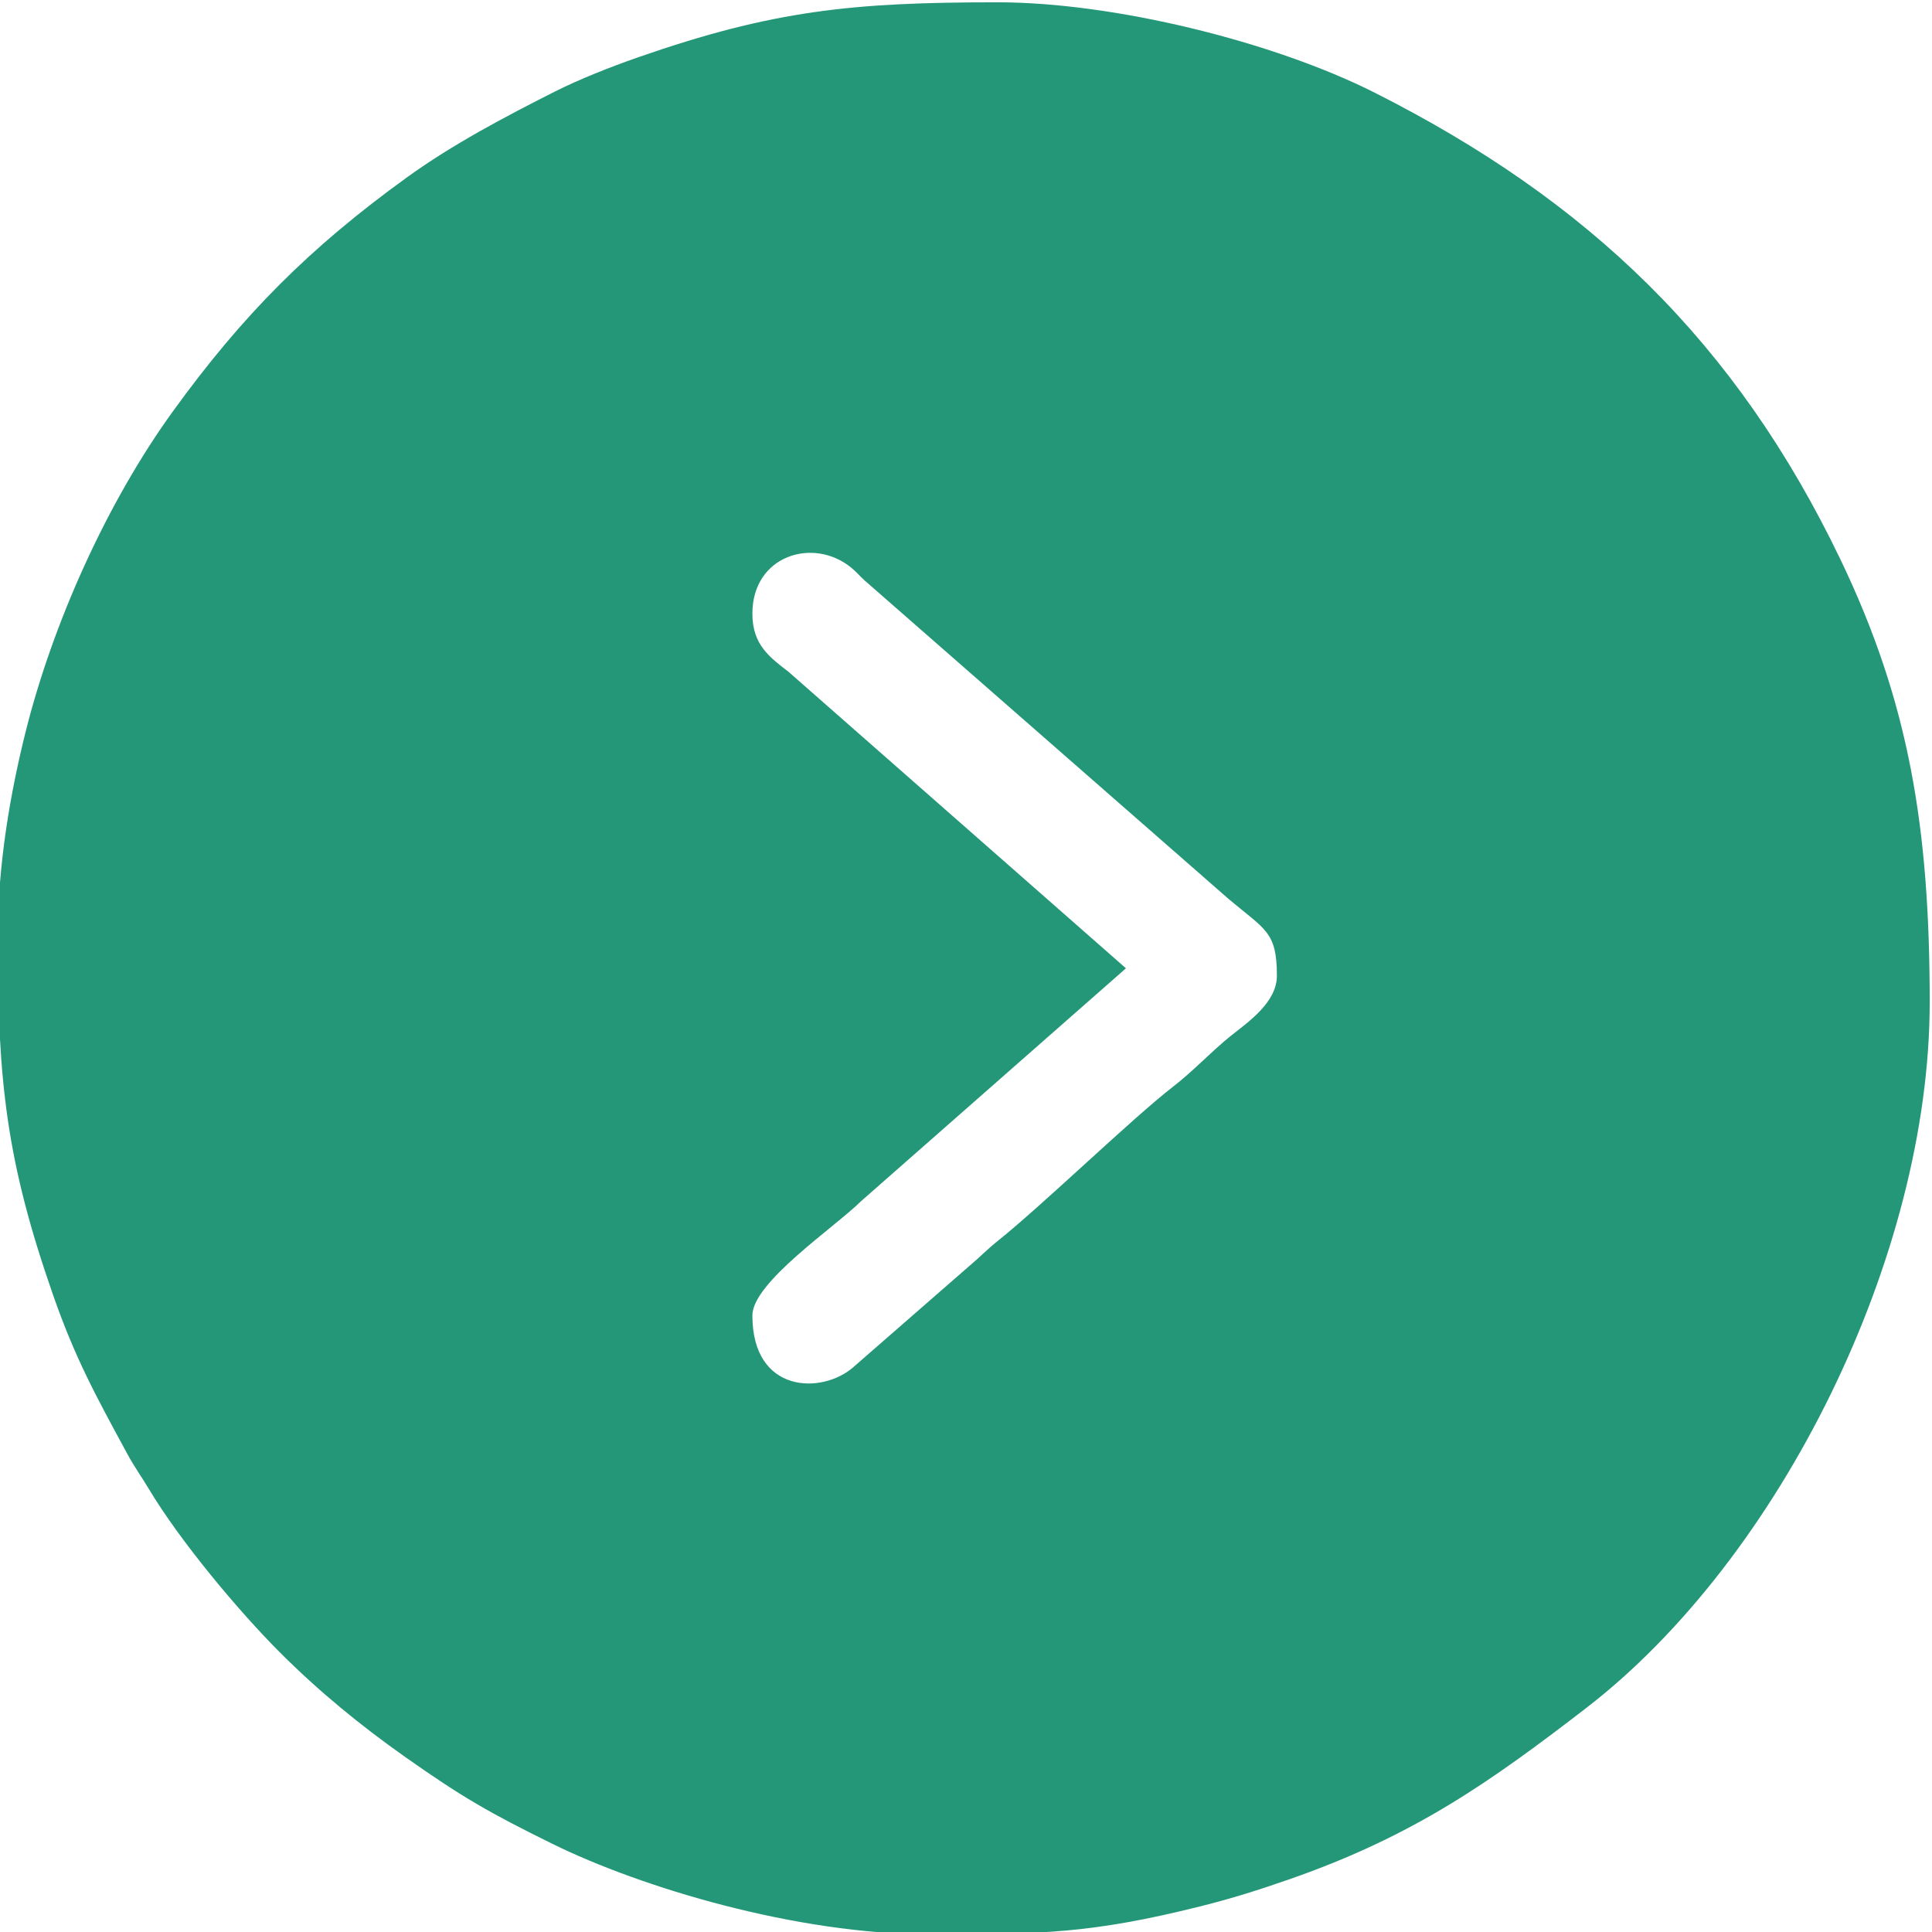 <?xml version="1.0" encoding="UTF-8"?> <svg xmlns="http://www.w3.org/2000/svg" xmlns:xlink="http://www.w3.org/1999/xlink" xmlns:xodm="http://www.corel.com/coreldraw/odm/2003" xml:space="preserve" width="21.961mm" height="21.961mm" version="1.1" style="shape-rendering:geometricPrecision; text-rendering:geometricPrecision; image-rendering:optimizeQuality; fill-rule:evenodd; clip-rule:evenodd" viewBox="0 0 2196.08 2196.08"> <defs> <style type="text/css"> .fil0 {fill:#249778} </style> </defs> <g id="Слой_x0020_1">  <path class="fil0" d="M855.22 697.47c0,-66.07 69.22,-87.5 112.31,-52.26 6.61,5.4 8.97,8.94 15.37,14.66l414.04 362.32c41.63,35 54.49,37.01 54.49,87.05 0,30.44 -33.62,53.19 -52.11,67.99 -22.68,18.16 -42.13,39.6 -66.18,58.21 -45.89,35.5 -147.89,134.19 -198.48,174.68 -13.7,10.97 -19.24,17.45 -31.93,28.12l-132.88 115.9c-35.8,31.16 -114.63,29.82 -114.63,-58.87 0,-37.59 94.12,-100.67 123.34,-129.73l301.3 -264.88 -383.56 -337.04c-21.3,-16.47 -41.08,-30.54 -41.08,-66.15zm-857.85 368.88c0,163.3 10.07,253.87 62.68,404.85 25.56,73.35 48.88,115.32 84.61,181.32 8.29,15.3 15.92,25.52 24.48,39.86 35.21,58.96 101.88,138.73 148.85,185.71 44.51,44.51 91.24,82.84 142.59,119.06 64.45,45.46 95.52,63.35 167.25,98.68 101.59,50.04 277.88,102.88 428.99,102.88l5.81 0c121.08,-0.03 179.04,-1.12 301.35,-31.69 36.92,-9.22 67.5,-18.97 101.98,-30.99 140.7,-49.03 227.04,-109.76 337.2,-194.67 220.01,-169.57 390.31,-513.42 390.31,-802.1 0,-198.04 -23.37,-340.69 -101.46,-503.33 -118.78,-247.38 -286.58,-407.97 -529.04,-530.4 -115.96,-58.55 -297.4,-102.92 -428.95,-102.92 -165.31,0 -255.53,9.15 -409.14,62.68 -30.61,10.67 -66.43,24.82 -94.16,38.8 -56.61,28.54 -116.79,60.36 -168.31,97.63 -110.22,79.74 -186.19,155.71 -265.93,265.93 -74.85,103.46 -136.38,240.26 -167.42,364.45 -17.22,68.89 -31.69,151 -31.69,234.25z"></path> </g> </svg> 